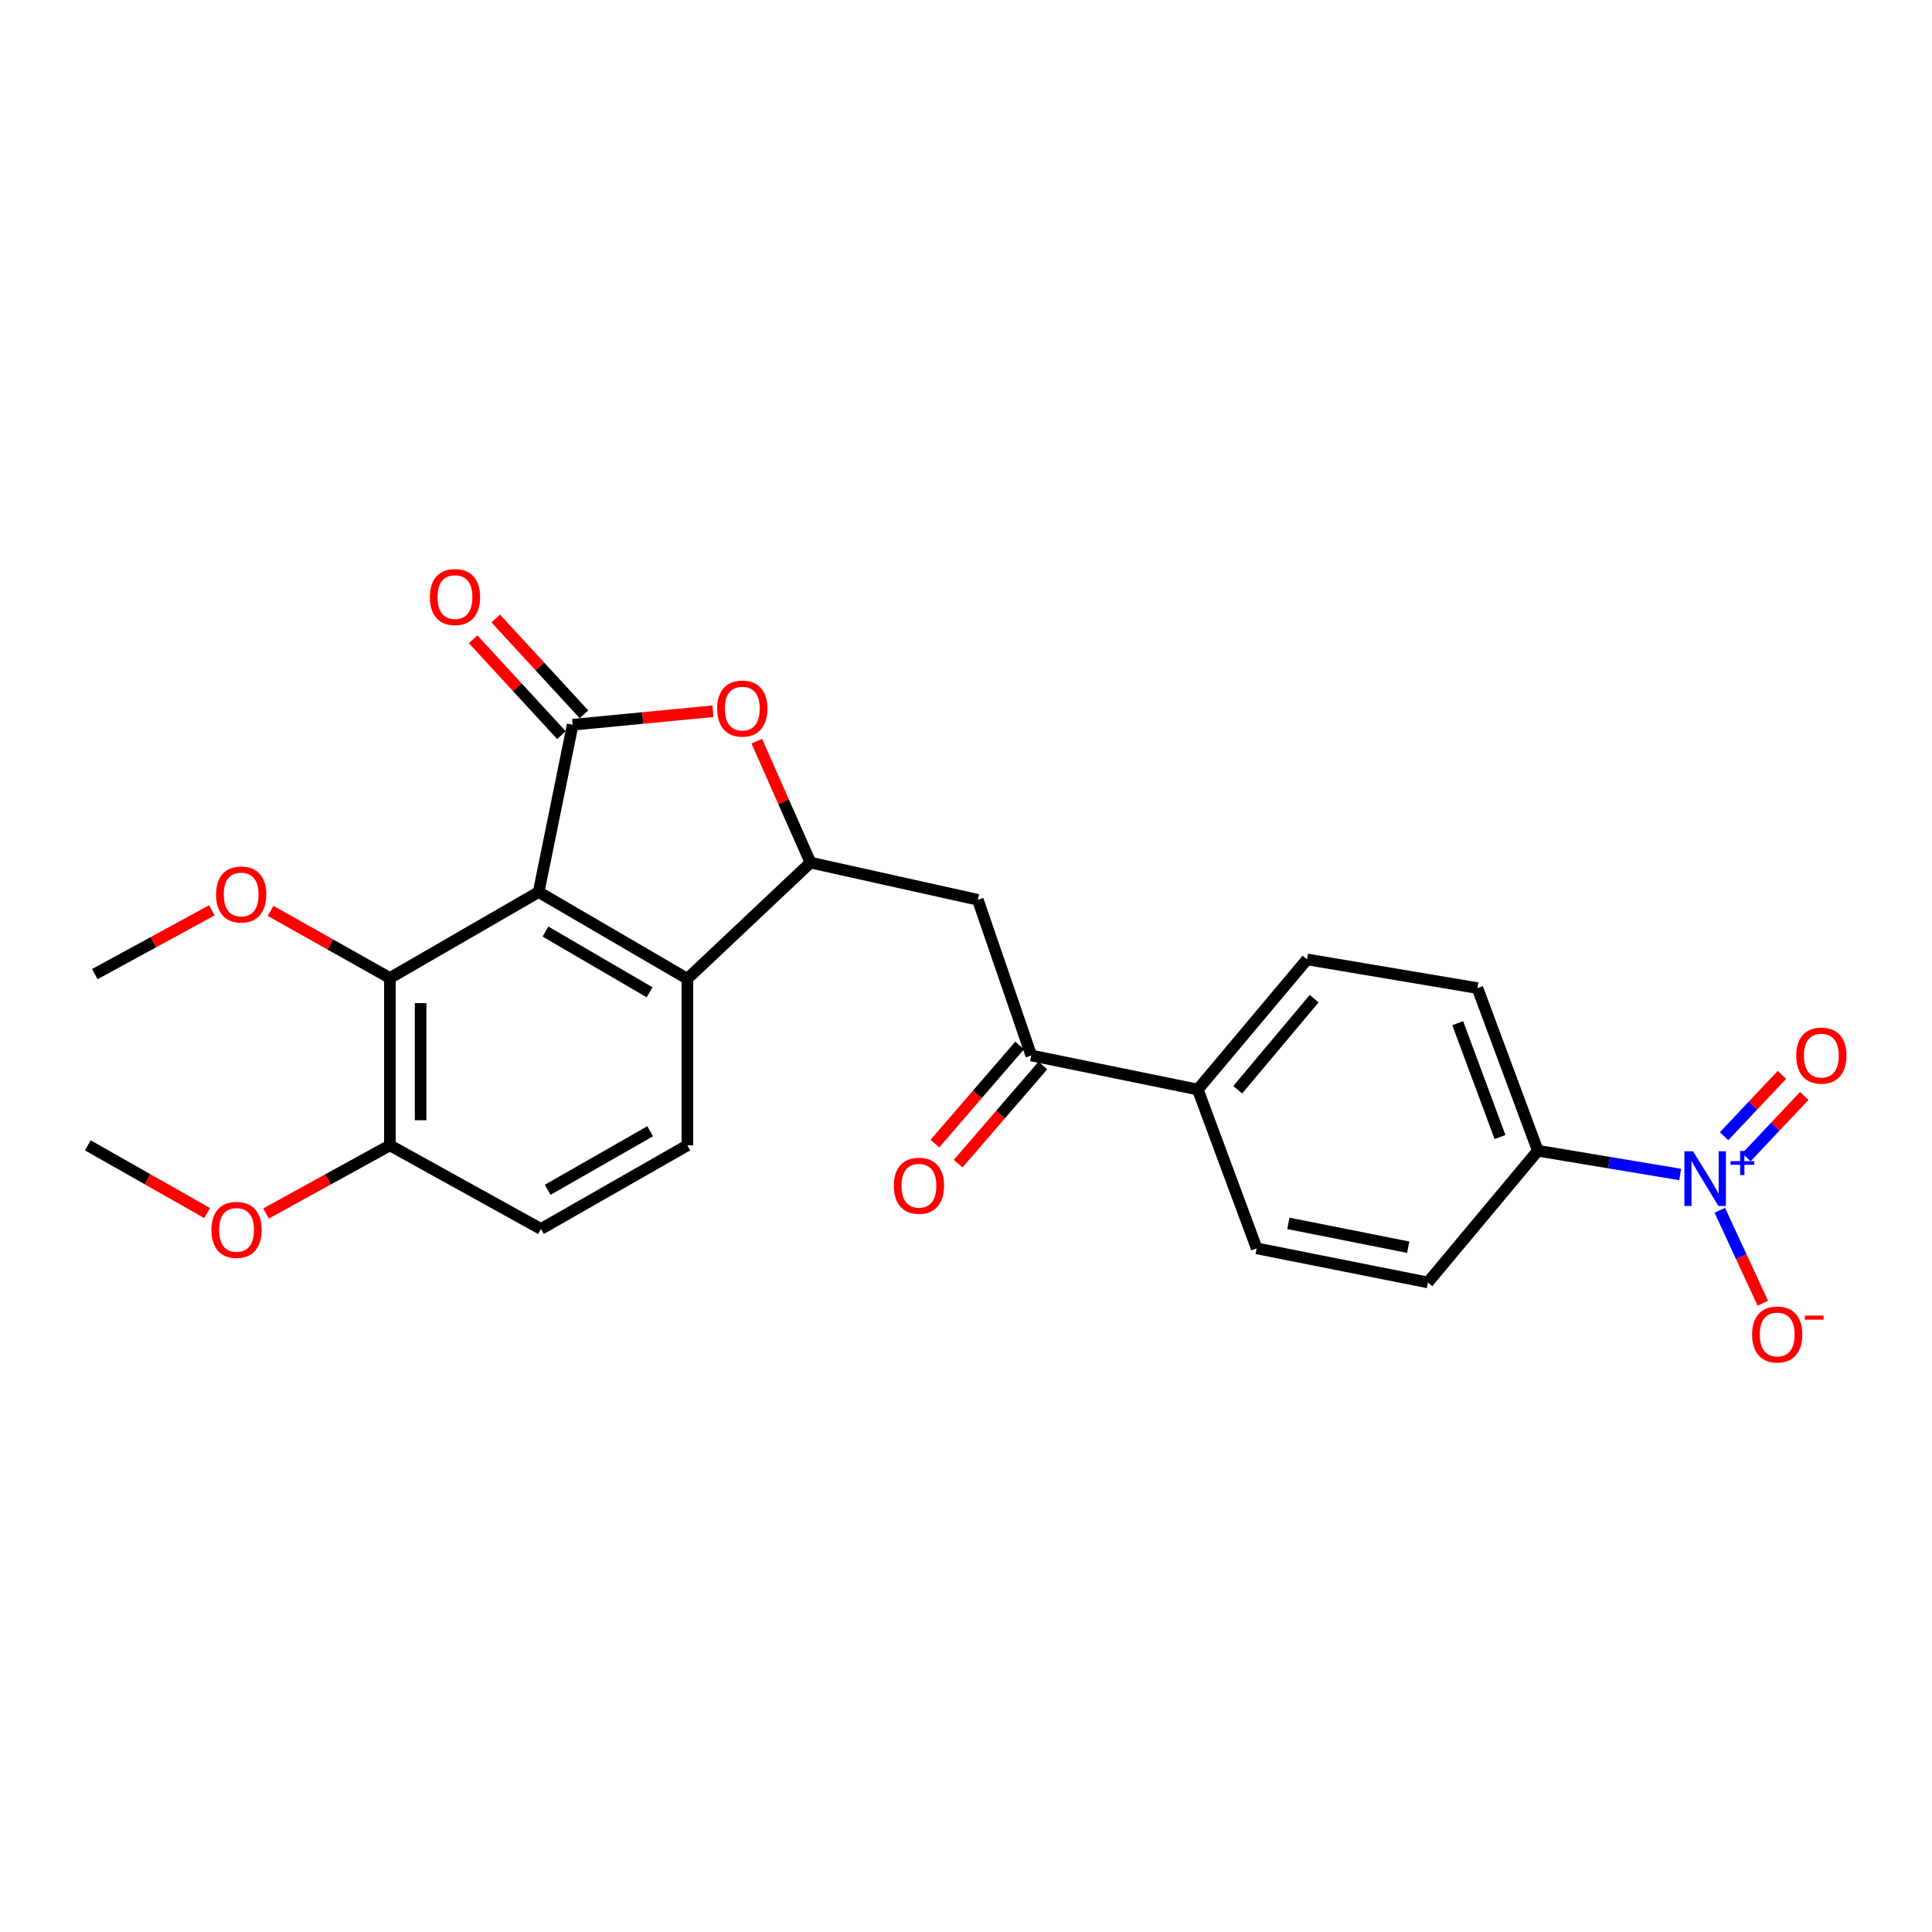 <?xml version='1.0' encoding='iso-8859-1'?>
<svg version='1.1' baseProfile='full'
              xmlns='http://www.w3.org/2000/svg'
                      xmlns:rdkit='http://www.rdkit.org/xml'
                      xmlns:xlink='http://www.w3.org/1999/xlink'
                  xml:space='preserve'
width='1000px' height='1000px' viewBox='0 0 1000 1000'>
<!-- END OF HEADER -->
<rect style='opacity:1.0;fill:#FFFFFF;stroke:none' width='1000' height='1000' x='0' y='0'> </rect>
<path class='bond-0' d='M 278.804,461.718 L 296.424,375.119' style='fill:none;fill-rule:evenodd;stroke:#000000;stroke-width:6px;stroke-linecap:butt;stroke-linejoin:miter;stroke-opacity:1' />
<path class='bond-4' d='M 278.804,461.718 L 355.781,506.615' style='fill:none;fill-rule:evenodd;stroke:#000000;stroke-width:6px;stroke-linecap:butt;stroke-linejoin:miter;stroke-opacity:1' />
<path class='bond-4' d='M 282.345,482.178 L 336.229,513.606' style='fill:none;fill-rule:evenodd;stroke:#000000;stroke-width:6px;stroke-linecap:butt;stroke-linejoin:miter;stroke-opacity:1' />
<path class='bond-5' d='M 278.804,461.718 L 201.818,506.218' style='fill:none;fill-rule:evenodd;stroke:#000000;stroke-width:6px;stroke-linecap:butt;stroke-linejoin:miter;stroke-opacity:1' />
<path class='bond-2' d='M 296.424,375.119 L 332.717,371.63' style='fill:none;fill-rule:evenodd;stroke:#000000;stroke-width:6px;stroke-linecap:butt;stroke-linejoin:miter;stroke-opacity:1' />
<path class='bond-2' d='M 332.717,371.63 L 369.01,368.141' style='fill:none;fill-rule:evenodd;stroke:#FF0000;stroke-width:6px;stroke-linecap:butt;stroke-linejoin:miter;stroke-opacity:1' />
<path class='bond-11' d='M 302.268,369.737 L 279.428,344.935' style='fill:none;fill-rule:evenodd;stroke:#000000;stroke-width:6px;stroke-linecap:butt;stroke-linejoin:miter;stroke-opacity:1' />
<path class='bond-11' d='M 279.428,344.935 L 256.588,320.132' style='fill:none;fill-rule:evenodd;stroke:#FF0000;stroke-width:6px;stroke-linecap:butt;stroke-linejoin:miter;stroke-opacity:1' />
<path class='bond-11' d='M 290.58,380.501 L 267.74,355.698' style='fill:none;fill-rule:evenodd;stroke:#000000;stroke-width:6px;stroke-linecap:butt;stroke-linejoin:miter;stroke-opacity:1' />
<path class='bond-11' d='M 267.74,355.698 L 244.9,330.896' style='fill:none;fill-rule:evenodd;stroke:#FF0000;stroke-width:6px;stroke-linecap:butt;stroke-linejoin:miter;stroke-opacity:1' />
<path class='bond-1' d='M 869.652,607.909 L 832.82,601.766' style='fill:none;fill-rule:evenodd;stroke:#0000FF;stroke-width:6px;stroke-linecap:butt;stroke-linejoin:miter;stroke-opacity:1' />
<path class='bond-1' d='M 832.82,601.766 L 795.988,595.624' style='fill:none;fill-rule:evenodd;stroke:#000000;stroke-width:6px;stroke-linecap:butt;stroke-linejoin:miter;stroke-opacity:1' />
<path class='bond-10' d='M 890.168,626.446 L 901.302,650.501' style='fill:none;fill-rule:evenodd;stroke:#0000FF;stroke-width:6px;stroke-linecap:butt;stroke-linejoin:miter;stroke-opacity:1' />
<path class='bond-10' d='M 901.302,650.501 L 912.437,674.556' style='fill:none;fill-rule:evenodd;stroke:#FF0000;stroke-width:6px;stroke-linecap:butt;stroke-linejoin:miter;stroke-opacity:1' />
<path class='bond-12' d='M 903.93,599.017 L 918.907,583.138' style='fill:none;fill-rule:evenodd;stroke:#0000FF;stroke-width:6px;stroke-linecap:butt;stroke-linejoin:miter;stroke-opacity:1' />
<path class='bond-12' d='M 918.907,583.138 L 933.885,567.26' style='fill:none;fill-rule:evenodd;stroke:#FF0000;stroke-width:6px;stroke-linecap:butt;stroke-linejoin:miter;stroke-opacity:1' />
<path class='bond-12' d='M 892.371,588.114 L 907.348,572.236' style='fill:none;fill-rule:evenodd;stroke:#0000FF;stroke-width:6px;stroke-linecap:butt;stroke-linejoin:miter;stroke-opacity:1' />
<path class='bond-12' d='M 907.348,572.236 L 922.326,556.357' style='fill:none;fill-rule:evenodd;stroke:#FF0000;stroke-width:6px;stroke-linecap:butt;stroke-linejoin:miter;stroke-opacity:1' />
<path class='bond-25' d='M 391.709,383.621 L 405.613,415.051' style='fill:none;fill-rule:evenodd;stroke:#FF0000;stroke-width:6px;stroke-linecap:butt;stroke-linejoin:miter;stroke-opacity:1' />
<path class='bond-25' d='M 405.613,415.051 L 419.516,446.481' style='fill:none;fill-rule:evenodd;stroke:#000000;stroke-width:6px;stroke-linecap:butt;stroke-linejoin:miter;stroke-opacity:1' />
<path class='bond-3' d='M 419.516,446.481 L 355.781,506.615' style='fill:none;fill-rule:evenodd;stroke:#000000;stroke-width:6px;stroke-linecap:butt;stroke-linejoin:miter;stroke-opacity:1' />
<path class='bond-6' d='M 419.516,446.481 L 506.124,465.734' style='fill:none;fill-rule:evenodd;stroke:#000000;stroke-width:6px;stroke-linecap:butt;stroke-linejoin:miter;stroke-opacity:1' />
<path class='bond-9' d='M 355.781,506.615 L 355.781,592.826' style='fill:none;fill-rule:evenodd;stroke:#000000;stroke-width:6px;stroke-linecap:butt;stroke-linejoin:miter;stroke-opacity:1' />
<path class='bond-13' d='M 201.818,506.218 L 201.818,592.826' style='fill:none;fill-rule:evenodd;stroke:#000000;stroke-width:6px;stroke-linecap:butt;stroke-linejoin:miter;stroke-opacity:1' />
<path class='bond-13' d='M 217.708,519.209 L 217.708,579.834' style='fill:none;fill-rule:evenodd;stroke:#000000;stroke-width:6px;stroke-linecap:butt;stroke-linejoin:miter;stroke-opacity:1' />
<path class='bond-21' d='M 201.818,506.218 L 170.929,488.841' style='fill:none;fill-rule:evenodd;stroke:#000000;stroke-width:6px;stroke-linecap:butt;stroke-linejoin:miter;stroke-opacity:1' />
<path class='bond-21' d='M 170.929,488.841 L 140.041,471.465' style='fill:none;fill-rule:evenodd;stroke:#FF0000;stroke-width:6px;stroke-linecap:butt;stroke-linejoin:miter;stroke-opacity:1' />
<path class='bond-7' d='M 506.124,465.734 L 533.781,546.304' style='fill:none;fill-rule:evenodd;stroke:#000000;stroke-width:6px;stroke-linecap:butt;stroke-linejoin:miter;stroke-opacity:1' />
<path class='bond-14' d='M 533.781,546.304 L 619.974,563.942' style='fill:none;fill-rule:evenodd;stroke:#000000;stroke-width:6px;stroke-linecap:butt;stroke-linejoin:miter;stroke-opacity:1' />
<path class='bond-16' d='M 527.767,541.113 L 505.838,566.518' style='fill:none;fill-rule:evenodd;stroke:#000000;stroke-width:6px;stroke-linecap:butt;stroke-linejoin:miter;stroke-opacity:1' />
<path class='bond-16' d='M 505.838,566.518 L 483.909,591.923' style='fill:none;fill-rule:evenodd;stroke:#FF0000;stroke-width:6px;stroke-linecap:butt;stroke-linejoin:miter;stroke-opacity:1' />
<path class='bond-16' d='M 539.795,551.495 L 517.866,576.9' style='fill:none;fill-rule:evenodd;stroke:#000000;stroke-width:6px;stroke-linecap:butt;stroke-linejoin:miter;stroke-opacity:1' />
<path class='bond-16' d='M 517.866,576.9 L 495.937,602.306' style='fill:none;fill-rule:evenodd;stroke:#FF0000;stroke-width:6px;stroke-linecap:butt;stroke-linejoin:miter;stroke-opacity:1' />
<path class='bond-8' d='M 795.988,595.624 L 764.72,511.435' style='fill:none;fill-rule:evenodd;stroke:#000000;stroke-width:6px;stroke-linecap:butt;stroke-linejoin:miter;stroke-opacity:1' />
<path class='bond-8' d='M 776.402,588.528 L 754.515,529.595' style='fill:none;fill-rule:evenodd;stroke:#000000;stroke-width:6px;stroke-linecap:butt;stroke-linejoin:miter;stroke-opacity:1' />
<path class='bond-27' d='M 795.988,595.624 L 739.067,663.782' style='fill:none;fill-rule:evenodd;stroke:#000000;stroke-width:6px;stroke-linecap:butt;stroke-linejoin:miter;stroke-opacity:1' />
<path class='bond-26' d='M 355.781,592.826 L 280.004,636.116' style='fill:none;fill-rule:evenodd;stroke:#000000;stroke-width:6px;stroke-linecap:butt;stroke-linejoin:miter;stroke-opacity:1' />
<path class='bond-26' d='M 336.532,585.522 L 283.489,615.826' style='fill:none;fill-rule:evenodd;stroke:#000000;stroke-width:6px;stroke-linecap:butt;stroke-linejoin:miter;stroke-opacity:1' />
<path class='bond-15' d='M 201.818,592.826 L 280.004,636.116' style='fill:none;fill-rule:evenodd;stroke:#000000;stroke-width:6px;stroke-linecap:butt;stroke-linejoin:miter;stroke-opacity:1' />
<path class='bond-22' d='M 201.818,592.826 L 169.757,610.469' style='fill:none;fill-rule:evenodd;stroke:#000000;stroke-width:6px;stroke-linecap:butt;stroke-linejoin:miter;stroke-opacity:1' />
<path class='bond-22' d='M 169.757,610.469 L 137.697,628.113' style='fill:none;fill-rule:evenodd;stroke:#FF0000;stroke-width:6px;stroke-linecap:butt;stroke-linejoin:miter;stroke-opacity:1' />
<path class='bond-19' d='M 619.974,563.942 L 650.456,646.144' style='fill:none;fill-rule:evenodd;stroke:#000000;stroke-width:6px;stroke-linecap:butt;stroke-linejoin:miter;stroke-opacity:1' />
<path class='bond-20' d='M 619.974,563.942 L 676.524,496.587' style='fill:none;fill-rule:evenodd;stroke:#000000;stroke-width:6px;stroke-linecap:butt;stroke-linejoin:miter;stroke-opacity:1' />
<path class='bond-20' d='M 640.626,564.055 L 680.21,516.907' style='fill:none;fill-rule:evenodd;stroke:#000000;stroke-width:6px;stroke-linecap:butt;stroke-linejoin:miter;stroke-opacity:1' />
<path class='bond-17' d='M 739.067,663.782 L 650.456,646.144' style='fill:none;fill-rule:evenodd;stroke:#000000;stroke-width:6px;stroke-linecap:butt;stroke-linejoin:miter;stroke-opacity:1' />
<path class='bond-17' d='M 728.877,645.552 L 666.849,633.206' style='fill:none;fill-rule:evenodd;stroke:#000000;stroke-width:6px;stroke-linecap:butt;stroke-linejoin:miter;stroke-opacity:1' />
<path class='bond-18' d='M 764.72,511.435 L 676.524,496.587' style='fill:none;fill-rule:evenodd;stroke:#000000;stroke-width:6px;stroke-linecap:butt;stroke-linejoin:miter;stroke-opacity:1' />
<path class='bond-23' d='M 109.675,471.171 L 79.37,487.688' style='fill:none;fill-rule:evenodd;stroke:#FF0000;stroke-width:6px;stroke-linecap:butt;stroke-linejoin:miter;stroke-opacity:1' />
<path class='bond-23' d='M 79.37,487.688 L 49.065,504.205' style='fill:none;fill-rule:evenodd;stroke:#000000;stroke-width:6px;stroke-linecap:butt;stroke-linejoin:miter;stroke-opacity:1' />
<path class='bond-24' d='M 107.219,627.879 L 76.337,610.352' style='fill:none;fill-rule:evenodd;stroke:#FF0000;stroke-width:6px;stroke-linecap:butt;stroke-linejoin:miter;stroke-opacity:1' />
<path class='bond-24' d='M 76.337,610.352 L 45.455,592.826' style='fill:none;fill-rule:evenodd;stroke:#000000;stroke-width:6px;stroke-linecap:butt;stroke-linejoin:miter;stroke-opacity:1' />
<path  class='atom-2' d='M 876.327 595.906
L 885.607 610.906
Q 886.527 612.386, 888.007 615.066
Q 889.487 617.746, 889.567 617.906
L 889.567 595.906
L 893.327 595.906
L 893.327 624.226
L 889.447 624.226
L 879.487 607.826
Q 878.327 605.906, 877.087 603.706
Q 875.887 601.506, 875.527 600.826
L 875.527 624.226
L 871.847 624.226
L 871.847 595.906
L 876.327 595.906
' fill='#0000FF'/>
<path  class='atom-2' d='M 895.703 601.011
L 900.692 601.011
L 900.692 595.757
L 902.91 595.757
L 902.91 601.011
L 908.031 601.011
L 908.031 602.911
L 902.91 602.911
L 902.91 608.191
L 900.692 608.191
L 900.692 602.911
L 895.703 602.911
L 895.703 601.011
' fill='#0000FF'/>
<path  class='atom-3' d='M 371.214 366.76
Q 371.214 359.96, 374.574 356.16
Q 377.934 352.36, 384.214 352.36
Q 390.494 352.36, 393.854 356.16
Q 397.214 359.96, 397.214 366.76
Q 397.214 373.64, 393.814 377.56
Q 390.414 381.44, 384.214 381.44
Q 377.974 381.44, 374.574 377.56
Q 371.214 373.68, 371.214 366.76
M 384.214 378.24
Q 388.534 378.24, 390.854 375.36
Q 393.214 372.44, 393.214 366.76
Q 393.214 361.2, 390.854 358.4
Q 388.534 355.56, 384.214 355.56
Q 379.894 355.56, 377.534 358.36
Q 375.214 361.16, 375.214 366.76
Q 375.214 372.48, 377.534 375.36
Q 379.894 378.24, 384.214 378.24
' fill='#FF0000'/>
<path  class='atom-11' d='M 906.883 690.724
Q 906.883 683.924, 910.243 680.124
Q 913.603 676.324, 919.883 676.324
Q 926.163 676.324, 929.523 680.124
Q 932.883 683.924, 932.883 690.724
Q 932.883 697.604, 929.483 701.524
Q 926.083 705.404, 919.883 705.404
Q 913.643 705.404, 910.243 701.524
Q 906.883 697.644, 906.883 690.724
M 919.883 702.204
Q 924.203 702.204, 926.523 699.324
Q 928.883 696.404, 928.883 690.724
Q 928.883 685.164, 926.523 682.364
Q 924.203 679.524, 919.883 679.524
Q 915.563 679.524, 913.203 682.324
Q 910.883 685.124, 910.883 690.724
Q 910.883 696.444, 913.203 699.324
Q 915.563 702.204, 919.883 702.204
' fill='#FF0000'/>
<path  class='atom-11' d='M 934.203 680.947
L 943.892 680.947
L 943.892 683.059
L 934.203 683.059
L 934.203 680.947
' fill='#FF0000'/>
<path  class='atom-12' d='M 222.496 309.036
Q 222.496 302.236, 225.856 298.436
Q 229.216 294.636, 235.496 294.636
Q 241.776 294.636, 245.136 298.436
Q 248.496 302.236, 248.496 309.036
Q 248.496 315.916, 245.096 319.836
Q 241.696 323.716, 235.496 323.716
Q 229.256 323.716, 225.856 319.836
Q 222.496 315.956, 222.496 309.036
M 235.496 320.516
Q 239.816 320.516, 242.136 317.636
Q 244.496 314.716, 244.496 309.036
Q 244.496 303.476, 242.136 300.676
Q 239.816 297.836, 235.496 297.836
Q 231.176 297.836, 228.816 300.636
Q 226.496 303.436, 226.496 309.036
Q 226.496 314.756, 228.816 317.636
Q 231.176 320.516, 235.496 320.516
' fill='#FF0000'/>
<path  class='atom-13' d='M 929.729 546.384
Q 929.729 539.584, 933.089 535.784
Q 936.449 531.984, 942.729 531.984
Q 949.009 531.984, 952.369 535.784
Q 955.729 539.584, 955.729 546.384
Q 955.729 553.264, 952.329 557.184
Q 948.929 561.064, 942.729 561.064
Q 936.489 561.064, 933.089 557.184
Q 929.729 553.304, 929.729 546.384
M 942.729 557.864
Q 947.049 557.864, 949.369 554.984
Q 951.729 552.064, 951.729 546.384
Q 951.729 540.824, 949.369 538.024
Q 947.049 535.184, 942.729 535.184
Q 938.409 535.184, 936.049 537.984
Q 933.729 540.784, 933.729 546.384
Q 933.729 552.104, 936.049 554.984
Q 938.409 557.864, 942.729 557.864
' fill='#FF0000'/>
<path  class='atom-17' d='M 462.642 613.739
Q 462.642 606.939, 466.002 603.139
Q 469.362 599.339, 475.642 599.339
Q 481.922 599.339, 485.282 603.139
Q 488.642 606.939, 488.642 613.739
Q 488.642 620.619, 485.242 624.539
Q 481.842 628.419, 475.642 628.419
Q 469.402 628.419, 466.002 624.539
Q 462.642 620.659, 462.642 613.739
M 475.642 625.219
Q 479.962 625.219, 482.282 622.339
Q 484.642 619.419, 484.642 613.739
Q 484.642 608.179, 482.282 605.379
Q 479.962 602.539, 475.642 602.539
Q 471.322 602.539, 468.962 605.339
Q 466.642 608.139, 466.642 613.739
Q 466.642 619.459, 468.962 622.339
Q 471.322 625.219, 475.642 625.219
' fill='#FF0000'/>
<path  class='atom-22' d='M 111.833 462.989
Q 111.833 456.189, 115.193 452.389
Q 118.553 448.589, 124.833 448.589
Q 131.113 448.589, 134.473 452.389
Q 137.833 456.189, 137.833 462.989
Q 137.833 469.869, 134.433 473.789
Q 131.033 477.669, 124.833 477.669
Q 118.593 477.669, 115.193 473.789
Q 111.833 469.909, 111.833 462.989
M 124.833 474.469
Q 129.153 474.469, 131.473 471.589
Q 133.833 468.669, 133.833 462.989
Q 133.833 457.429, 131.473 454.629
Q 129.153 451.789, 124.833 451.789
Q 120.513 451.789, 118.153 454.589
Q 115.833 457.389, 115.833 462.989
Q 115.833 468.709, 118.153 471.589
Q 120.513 474.469, 124.833 474.469
' fill='#FF0000'/>
<path  class='atom-23' d='M 109.431 636.593
Q 109.431 629.793, 112.791 625.993
Q 116.151 622.193, 122.431 622.193
Q 128.711 622.193, 132.071 625.993
Q 135.431 629.793, 135.431 636.593
Q 135.431 643.473, 132.031 647.393
Q 128.631 651.273, 122.431 651.273
Q 116.191 651.273, 112.791 647.393
Q 109.431 643.513, 109.431 636.593
M 122.431 648.073
Q 126.751 648.073, 129.071 645.193
Q 131.431 642.273, 131.431 636.593
Q 131.431 631.033, 129.071 628.233
Q 126.751 625.393, 122.431 625.393
Q 118.111 625.393, 115.751 628.193
Q 113.431 630.993, 113.431 636.593
Q 113.431 642.313, 115.751 645.193
Q 118.111 648.073, 122.431 648.073
' fill='#FF0000'/>
</svg>
